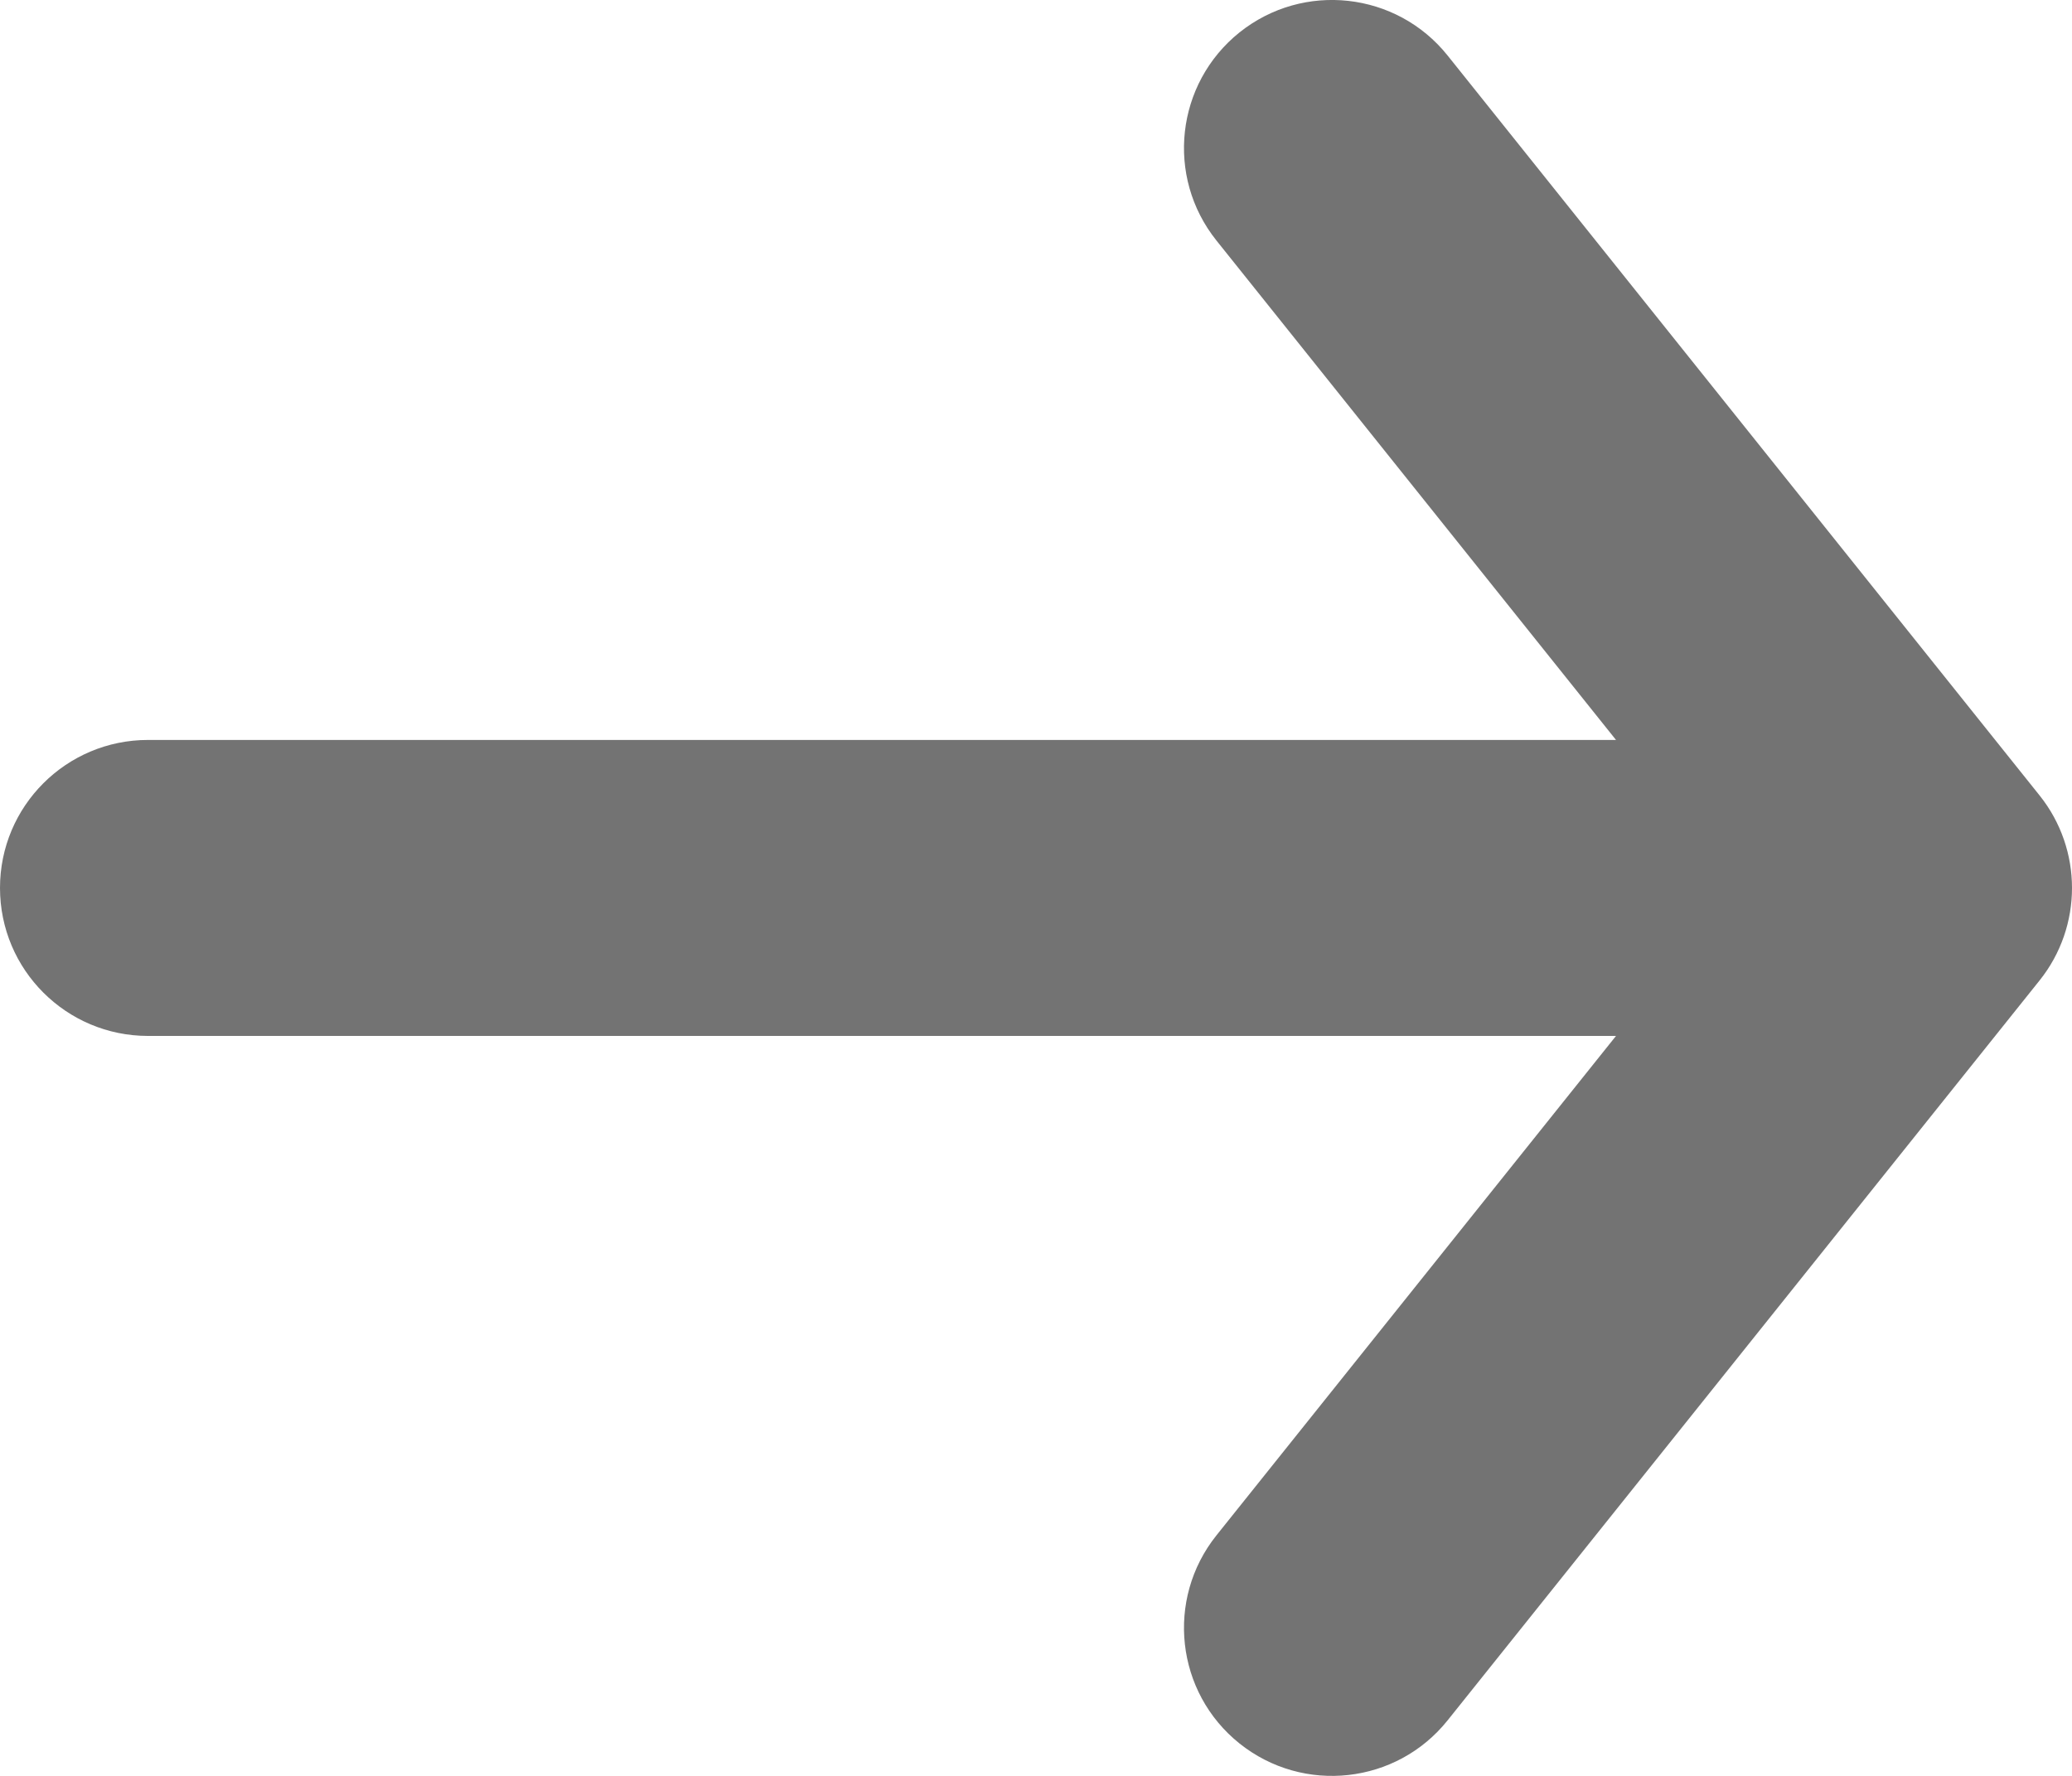 <svg width="14" height="12" viewBox="0 0 14 12" fill="none" xmlns="http://www.w3.org/2000/svg">
<path d="M8.219 10.375C7.874 10.807 7.944 11.436 8.375 11.781C8.807 12.126 9.436 12.056 9.781 11.625L13.781 6.625C14.073 6.26 14.073 5.74 13.781 5.375L9.781 0.375C9.436 -0.056 8.807 -0.126 8.375 0.219C7.944 0.565 7.874 1.193 8.219 1.625L10.919 5H1C0.448 5 0 5.447 0 6C0 6.553 0.448 7 1 7H10.919L8.219 10.375Z" fill="#737373"/>
</svg>
